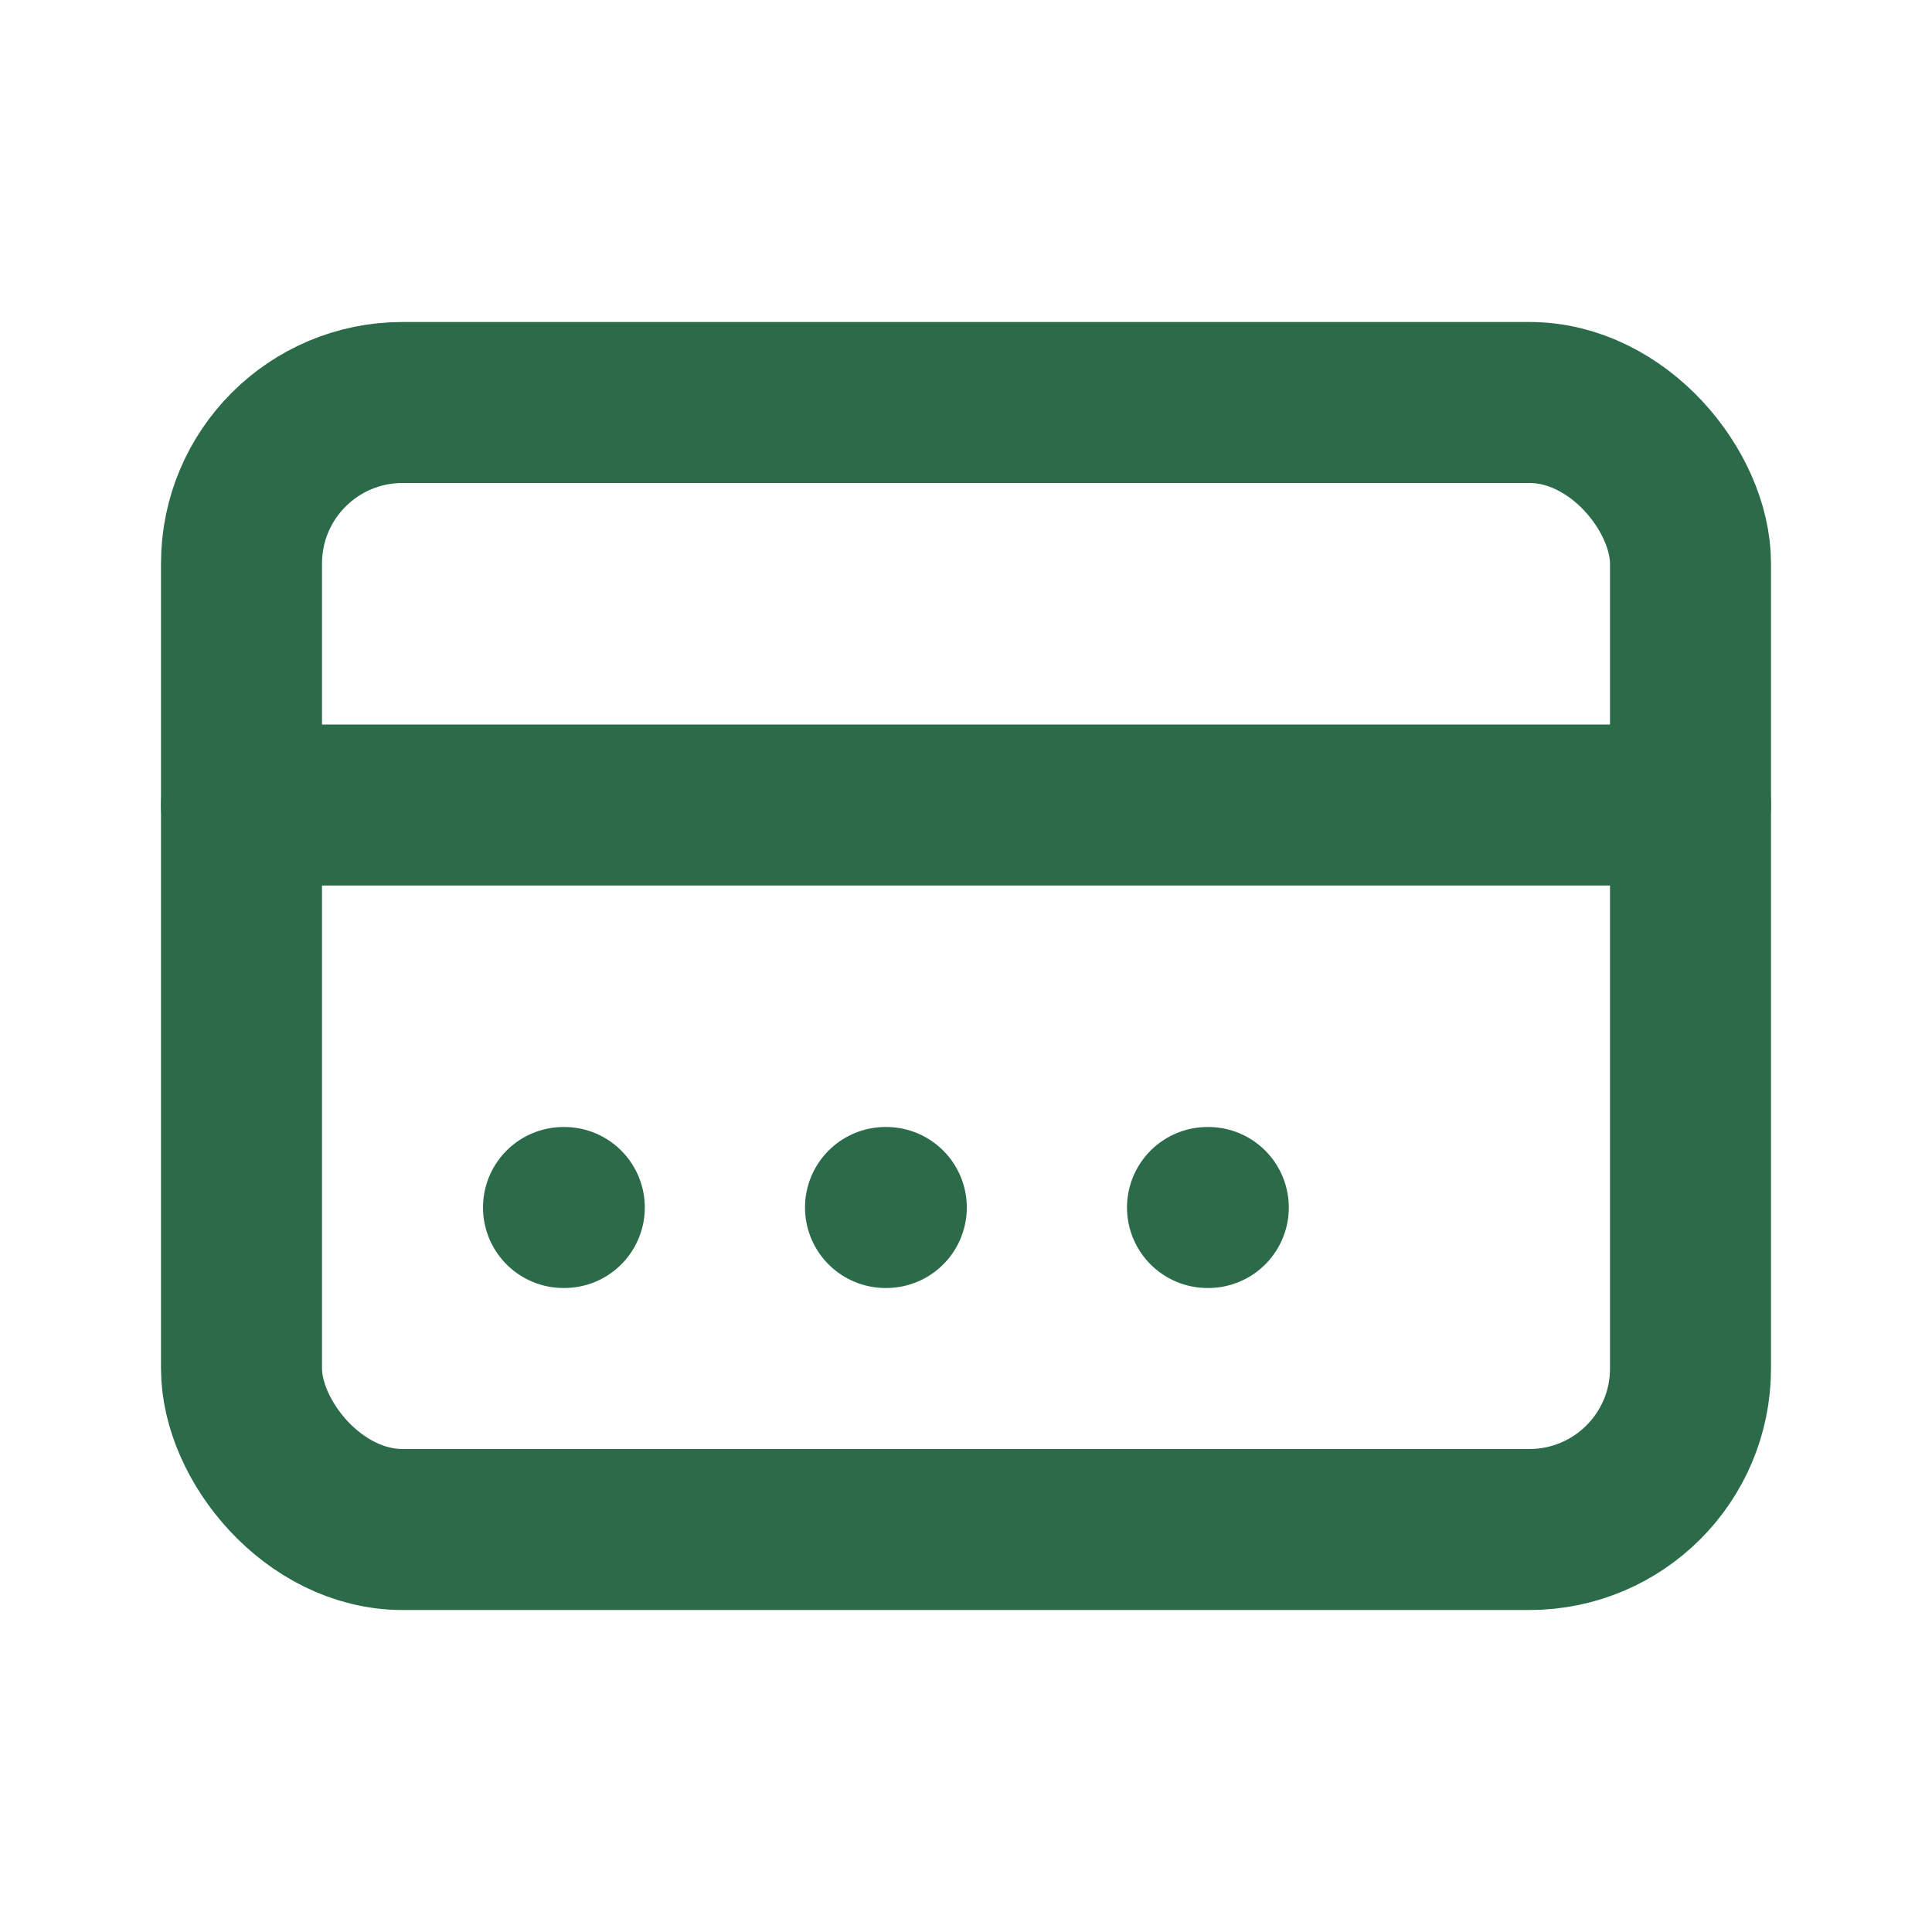 <?xml version="1.0" encoding="UTF-8"?>
<svg width="64" height="64" viewBox="0 0 24 24" fill="none" xmlns="http://www.w3.org/2000/svg">
  <rect x="3" y="5" width="18" height="14" rx="2" ry="2" stroke="#2C6B4A" stroke-width="2" fill="none"/>
  <path d="M3 10h18" stroke="#2C6B4A" stroke-width="2" stroke-linecap="round"/>
  <path d="M7 15h.01" stroke="#2C6B4A" stroke-width="2" stroke-linecap="round"/>
  <path d="M11 15h.01" stroke="#2C6B4A" stroke-width="2" stroke-linecap="round"/>
  <path d="M15 15h.01" stroke="#2C6B4A" stroke-width="2" stroke-linecap="round"/>
</svg>